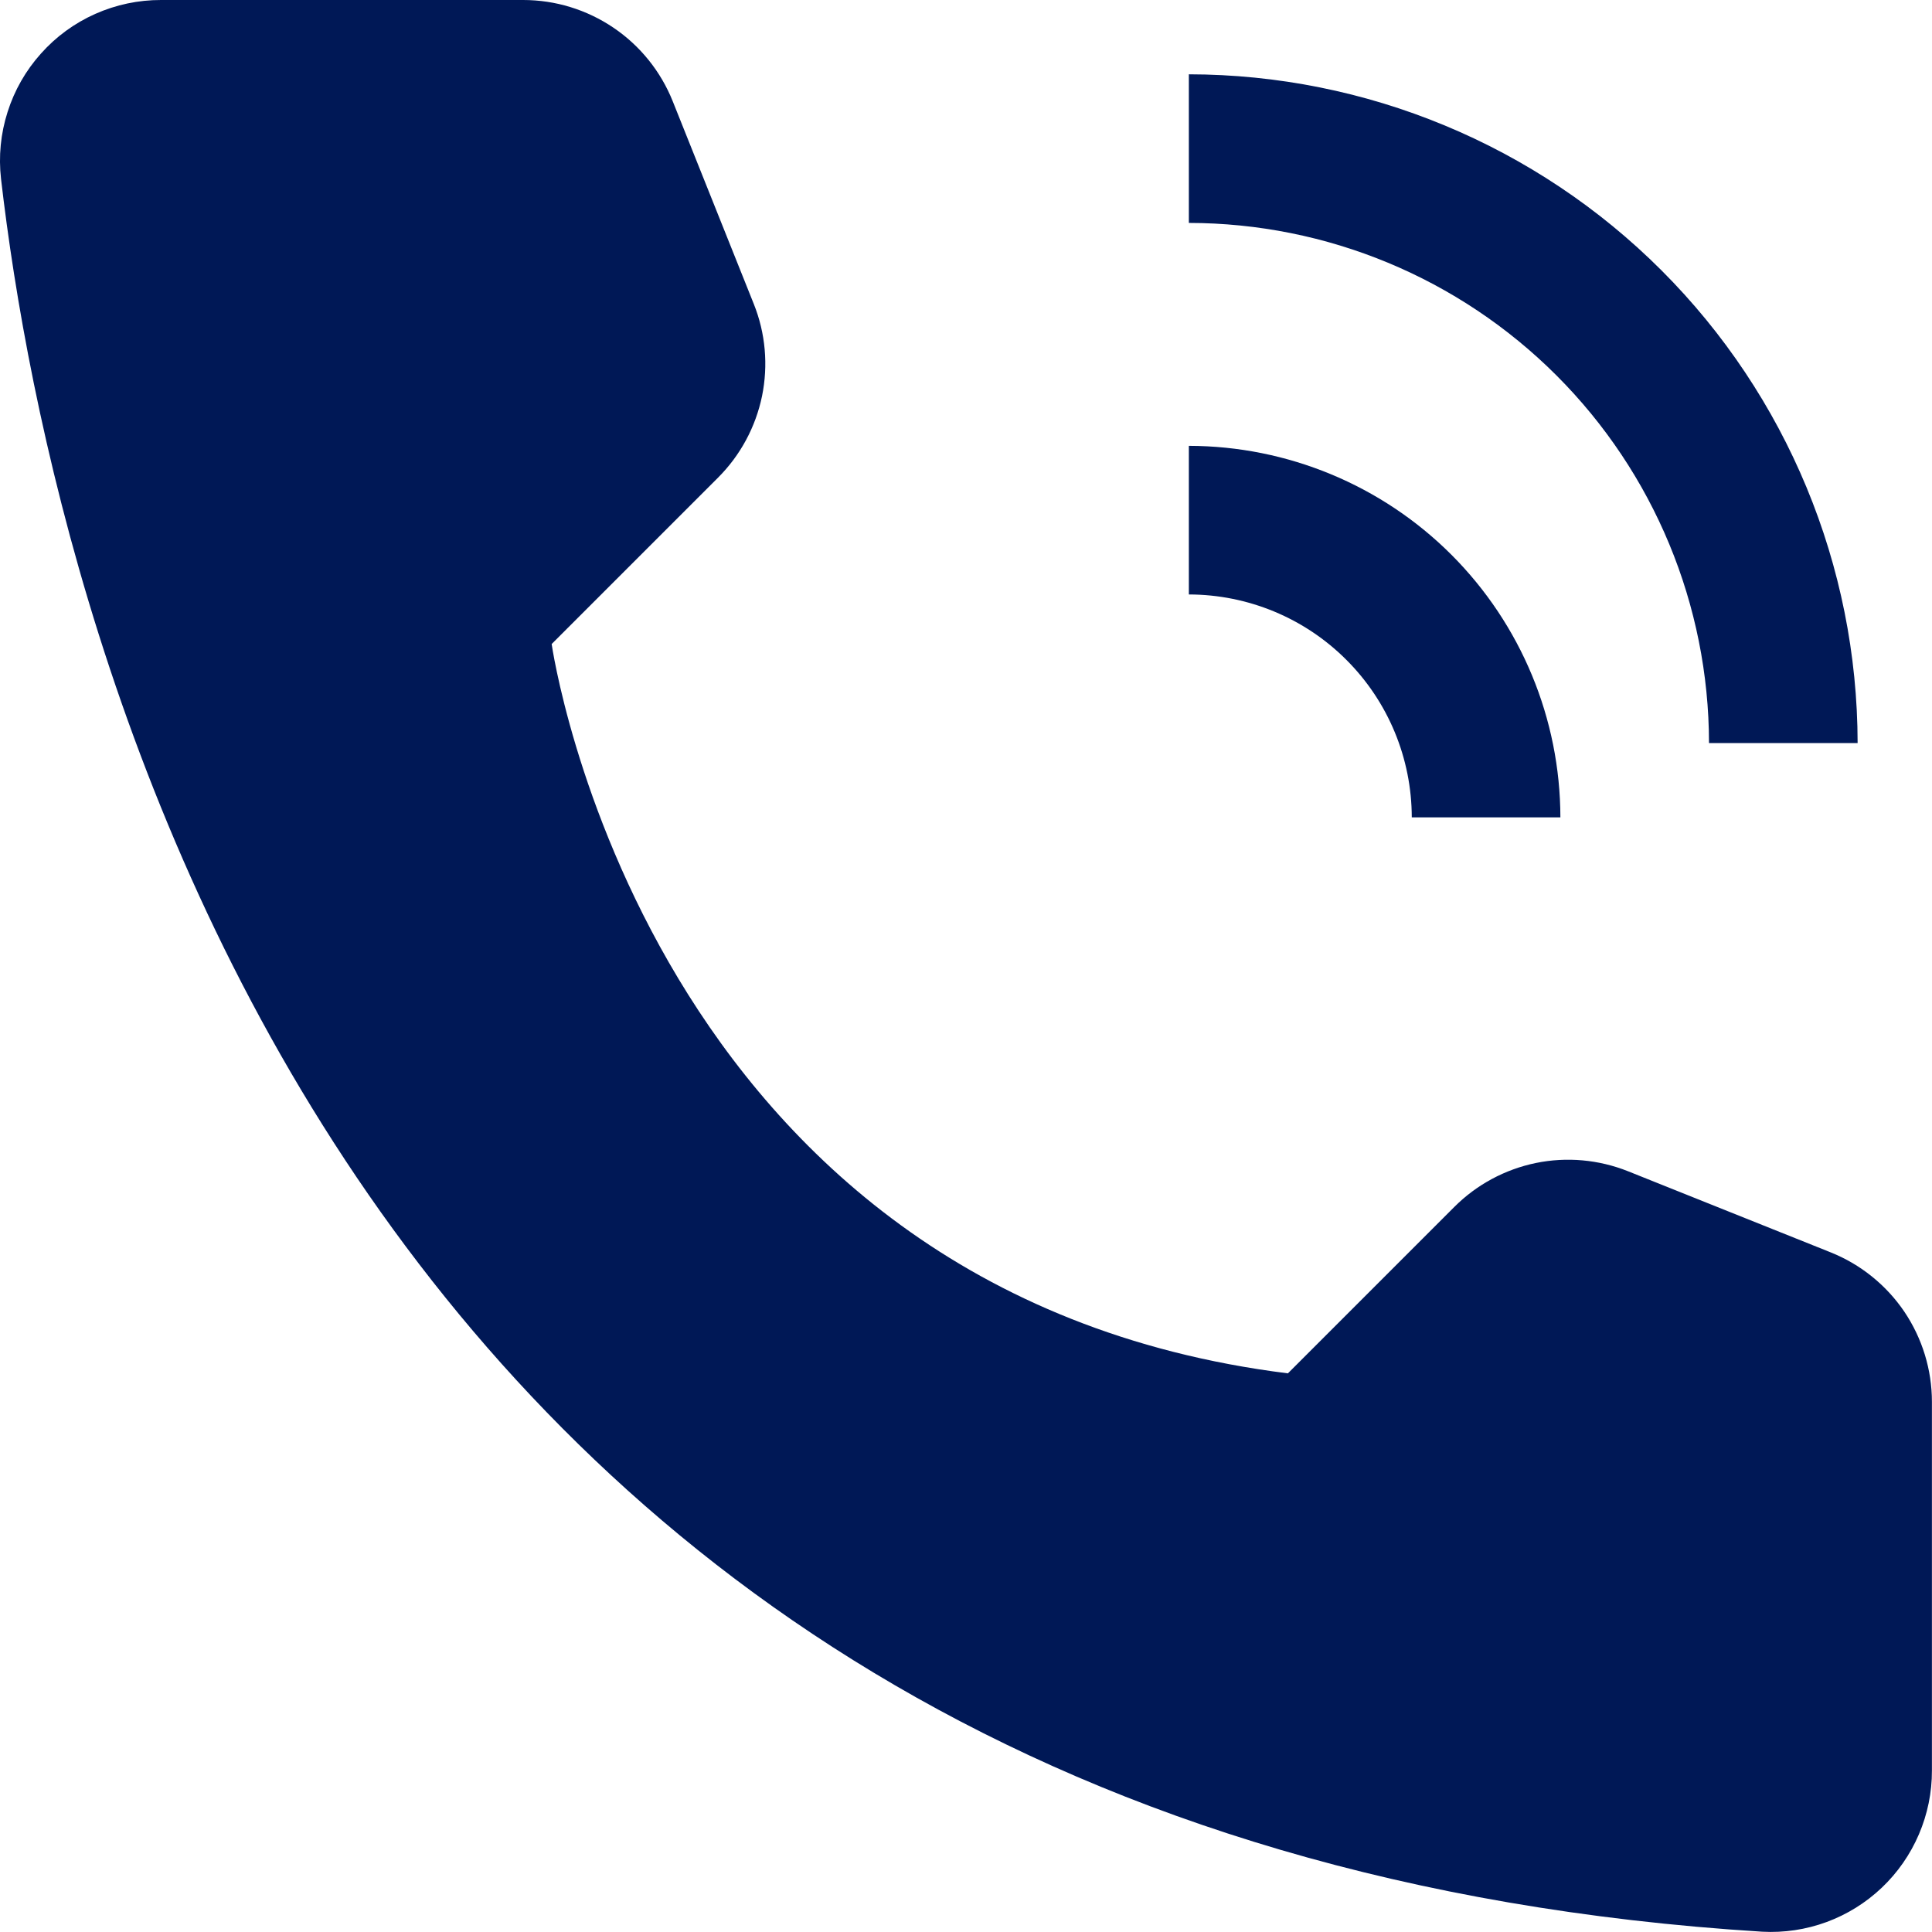 <?xml version="1.0" encoding="UTF-8"?> <svg xmlns="http://www.w3.org/2000/svg" width="26" height="26" viewBox="0 0 26 26" fill="none"> <path d="M20.999 11H18.999C18.998 10.205 18.682 9.442 18.119 8.88C17.557 8.317 16.794 8.001 15.999 8V6C17.325 6.002 18.596 6.529 19.533 7.466C20.47 8.404 20.997 9.674 20.999 11Z" fill="#001856"></path> <path d="M24.999 10H22.999C22.997 8.144 22.259 6.365 20.947 5.053C19.634 3.74 17.855 3.002 15.999 3V1C18.385 1.003 20.673 1.952 22.36 3.639C24.047 5.326 24.996 7.614 24.999 10ZM17.332 18.482L19.572 16.242C19.872 15.942 20.253 15.737 20.669 15.651C21.084 15.566 21.515 15.605 21.909 15.762L24.637 16.854C25.039 17.015 25.384 17.293 25.627 17.651C25.869 18.01 25.999 18.433 25.999 18.866V23.827C26 24.122 25.94 24.414 25.824 24.685C25.708 24.956 25.538 25.201 25.324 25.404C25.11 25.607 24.858 25.764 24.581 25.866C24.304 25.968 24.009 26.012 23.715 25.996C4.593 24.806 0.731 8.61 0.014 2.408C-0.021 2.105 0.009 1.798 0.102 1.507C0.194 1.216 0.347 0.948 0.551 0.721C0.754 0.493 1.003 0.311 1.282 0.187C1.561 0.063 1.863 -0.001 2.168 8.44343e-06H7.041C7.474 -5.4626e-06 7.897 0.13 8.256 0.373C8.614 0.615 8.892 0.96 9.053 1.362L10.144 4.09C10.302 4.484 10.34 4.915 10.255 5.331C10.169 5.746 9.964 6.127 9.664 6.427L7.424 8.667C7.424 8.667 8.666 17.399 17.332 18.482Z" fill="#001856"></path> </svg> 